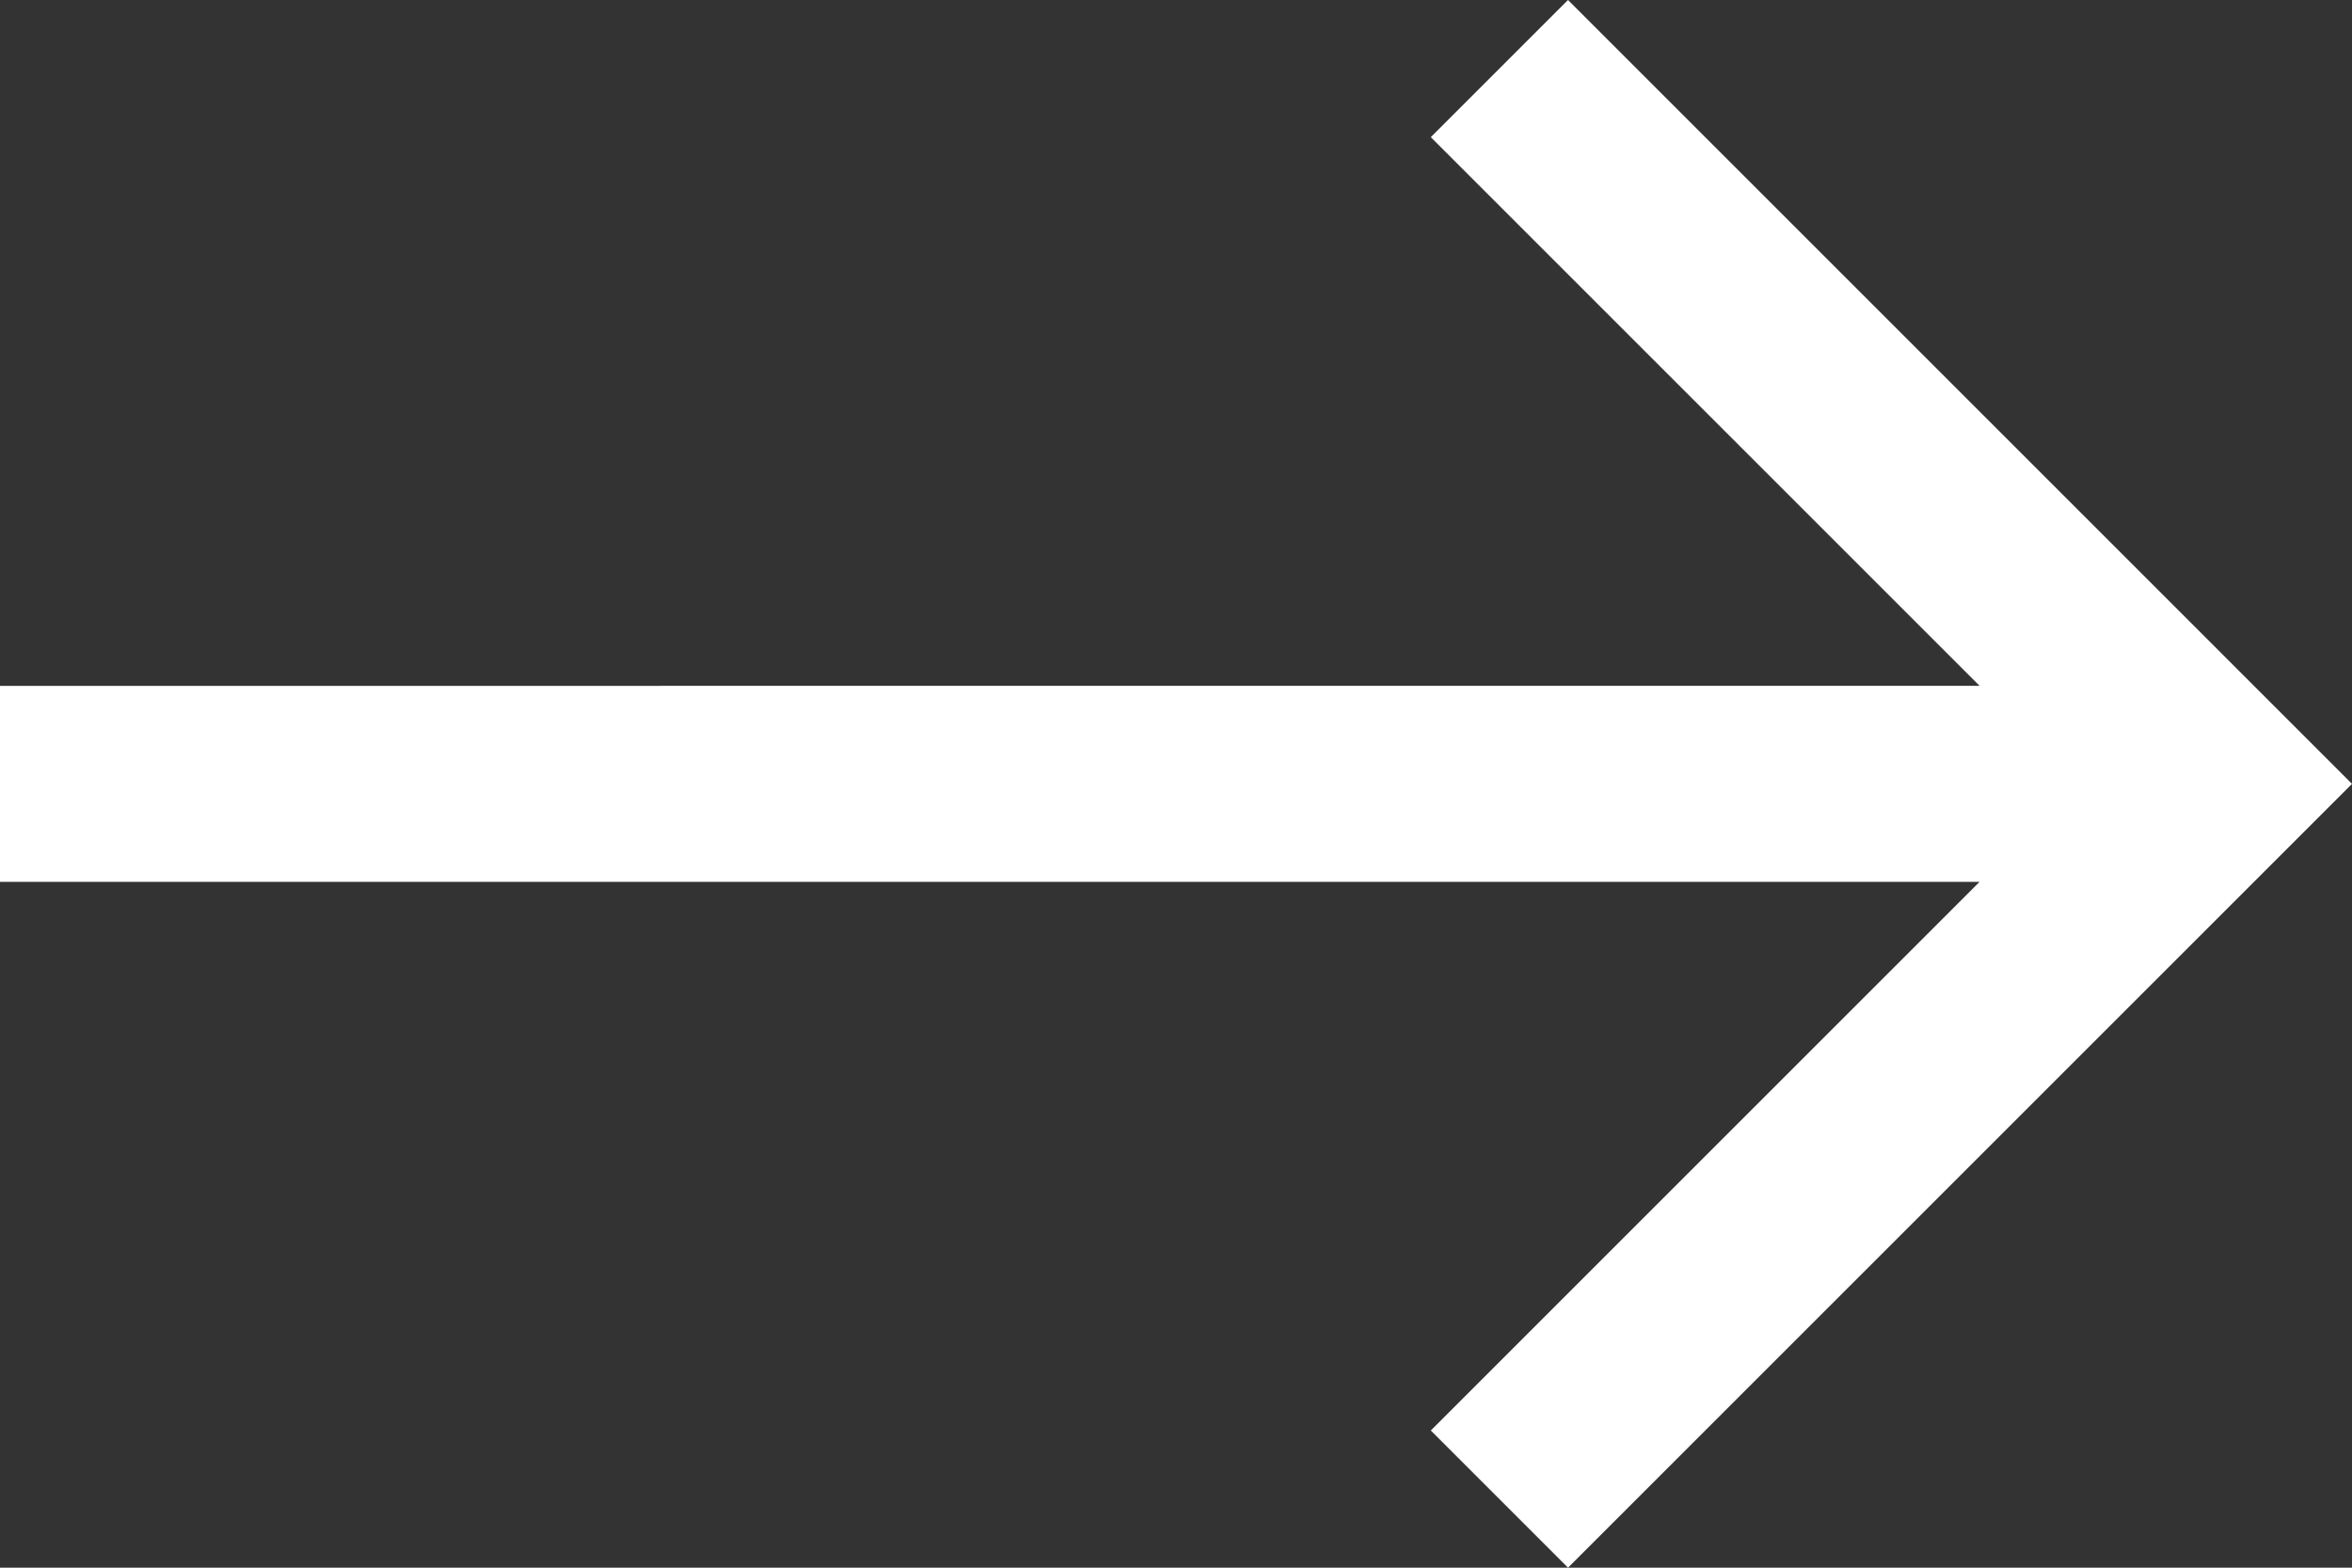 <svg xmlns="http://www.w3.org/2000/svg" width="15" height="10" viewBox="0 0 15 10">
  <rect x="0" y="0" width="15" height="10" fill="#333333" stroke="none"/>
  <path id="right-arrow_1_" data-name="right-arrow (1)" d="M6,2l-.875.875,3.5,3.5H-4v1.25H8.625l-3.5,3.5L6,12l5-5Z" transform="translate(4 -2)" fill="#fff"/>
</svg>
